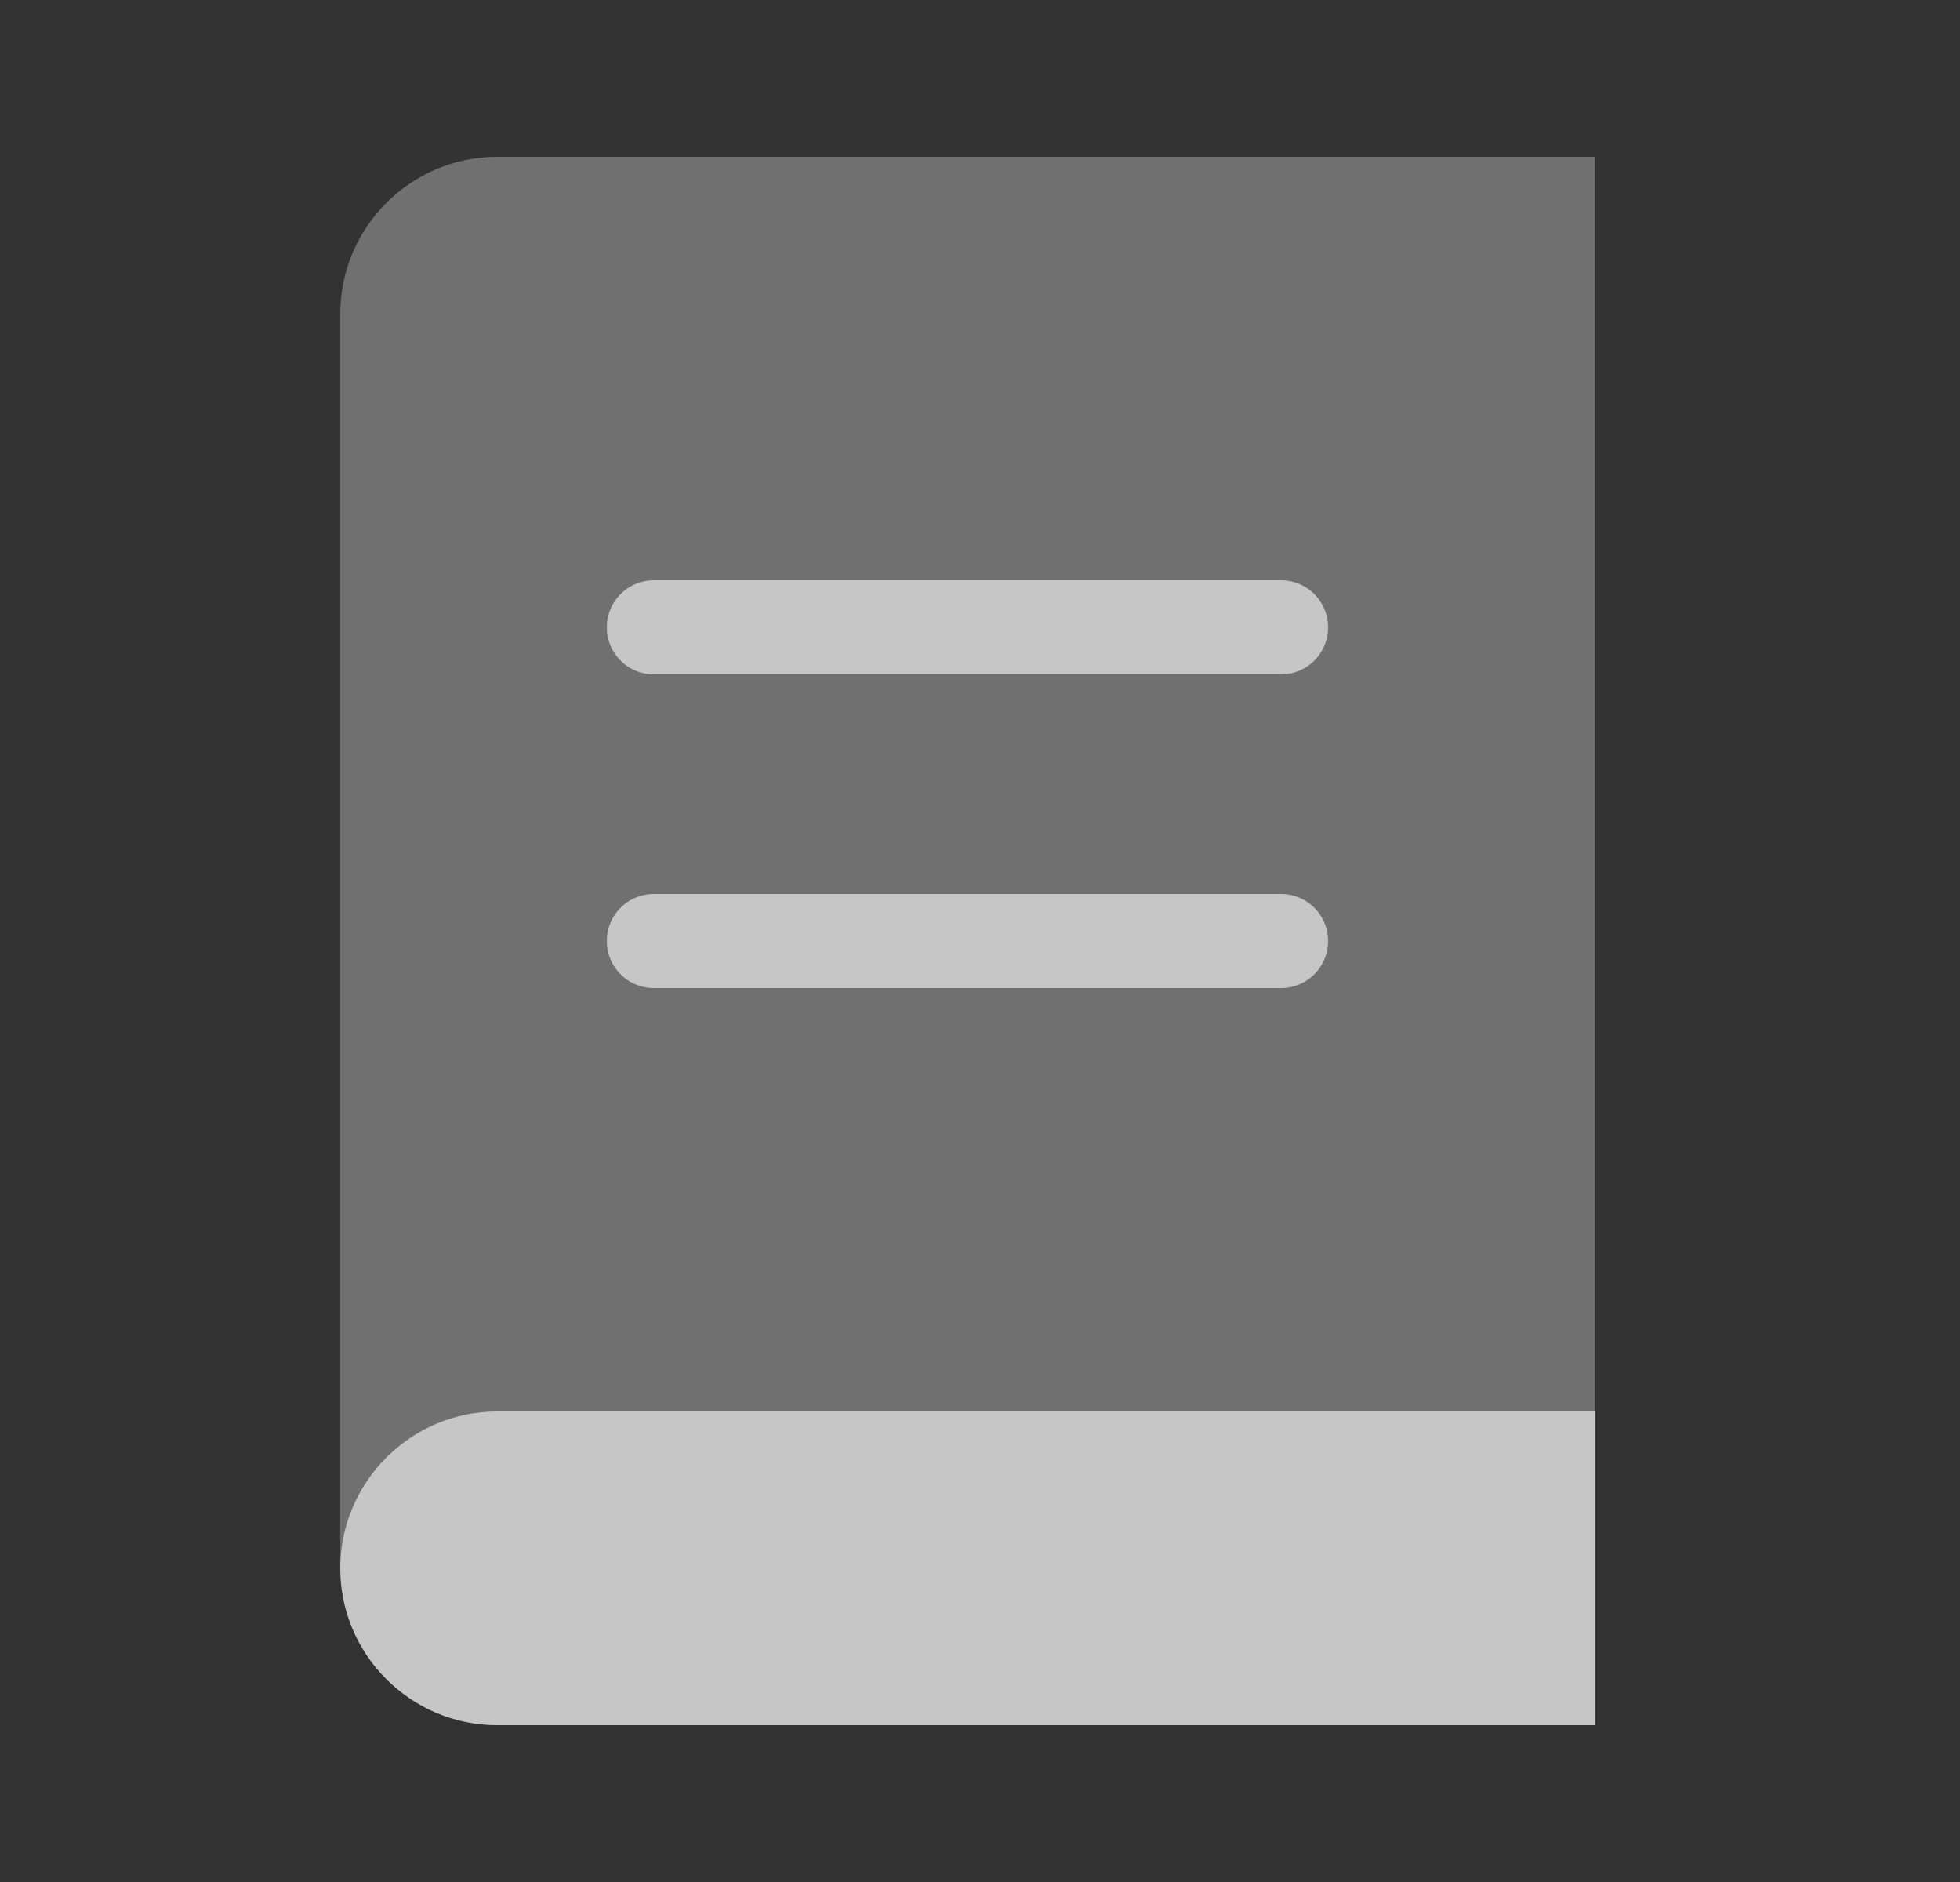 <svg width="25" height="24" viewBox="0 0 25 24" fill="none" xmlns="http://www.w3.org/2000/svg">
<rect x="0" y="0" width="25" height="24" fill="#333333" stroke="none"/>
<path d="M20.34 22H6.34C5.24 22 4.34 21.1 4.34 20V4C4.34 2.9 5.24 2 6.34 2H20.34V22Z" fill="white" fill-opacity="0.3"/>
<path d="M20.34 22H6.34C5.24 22 4.34 21.1 4.34 20C4.34 18.9 5.24 18 6.34 18H20.34V22Z" fill="white" fill-opacity="0.6"/>
<path d="M8.34 12H16.34" stroke="white" stroke-opacity="0.6" stroke-width="1.2" stroke-miterlimit="10" stroke-linecap="round" stroke-linejoin="round"/>
<path d="M8.34 8H16.34" stroke="white" stroke-opacity="0.6" stroke-width="1.2" stroke-miterlimit="10" stroke-linecap="round" stroke-linejoin="round"/>
</svg>
